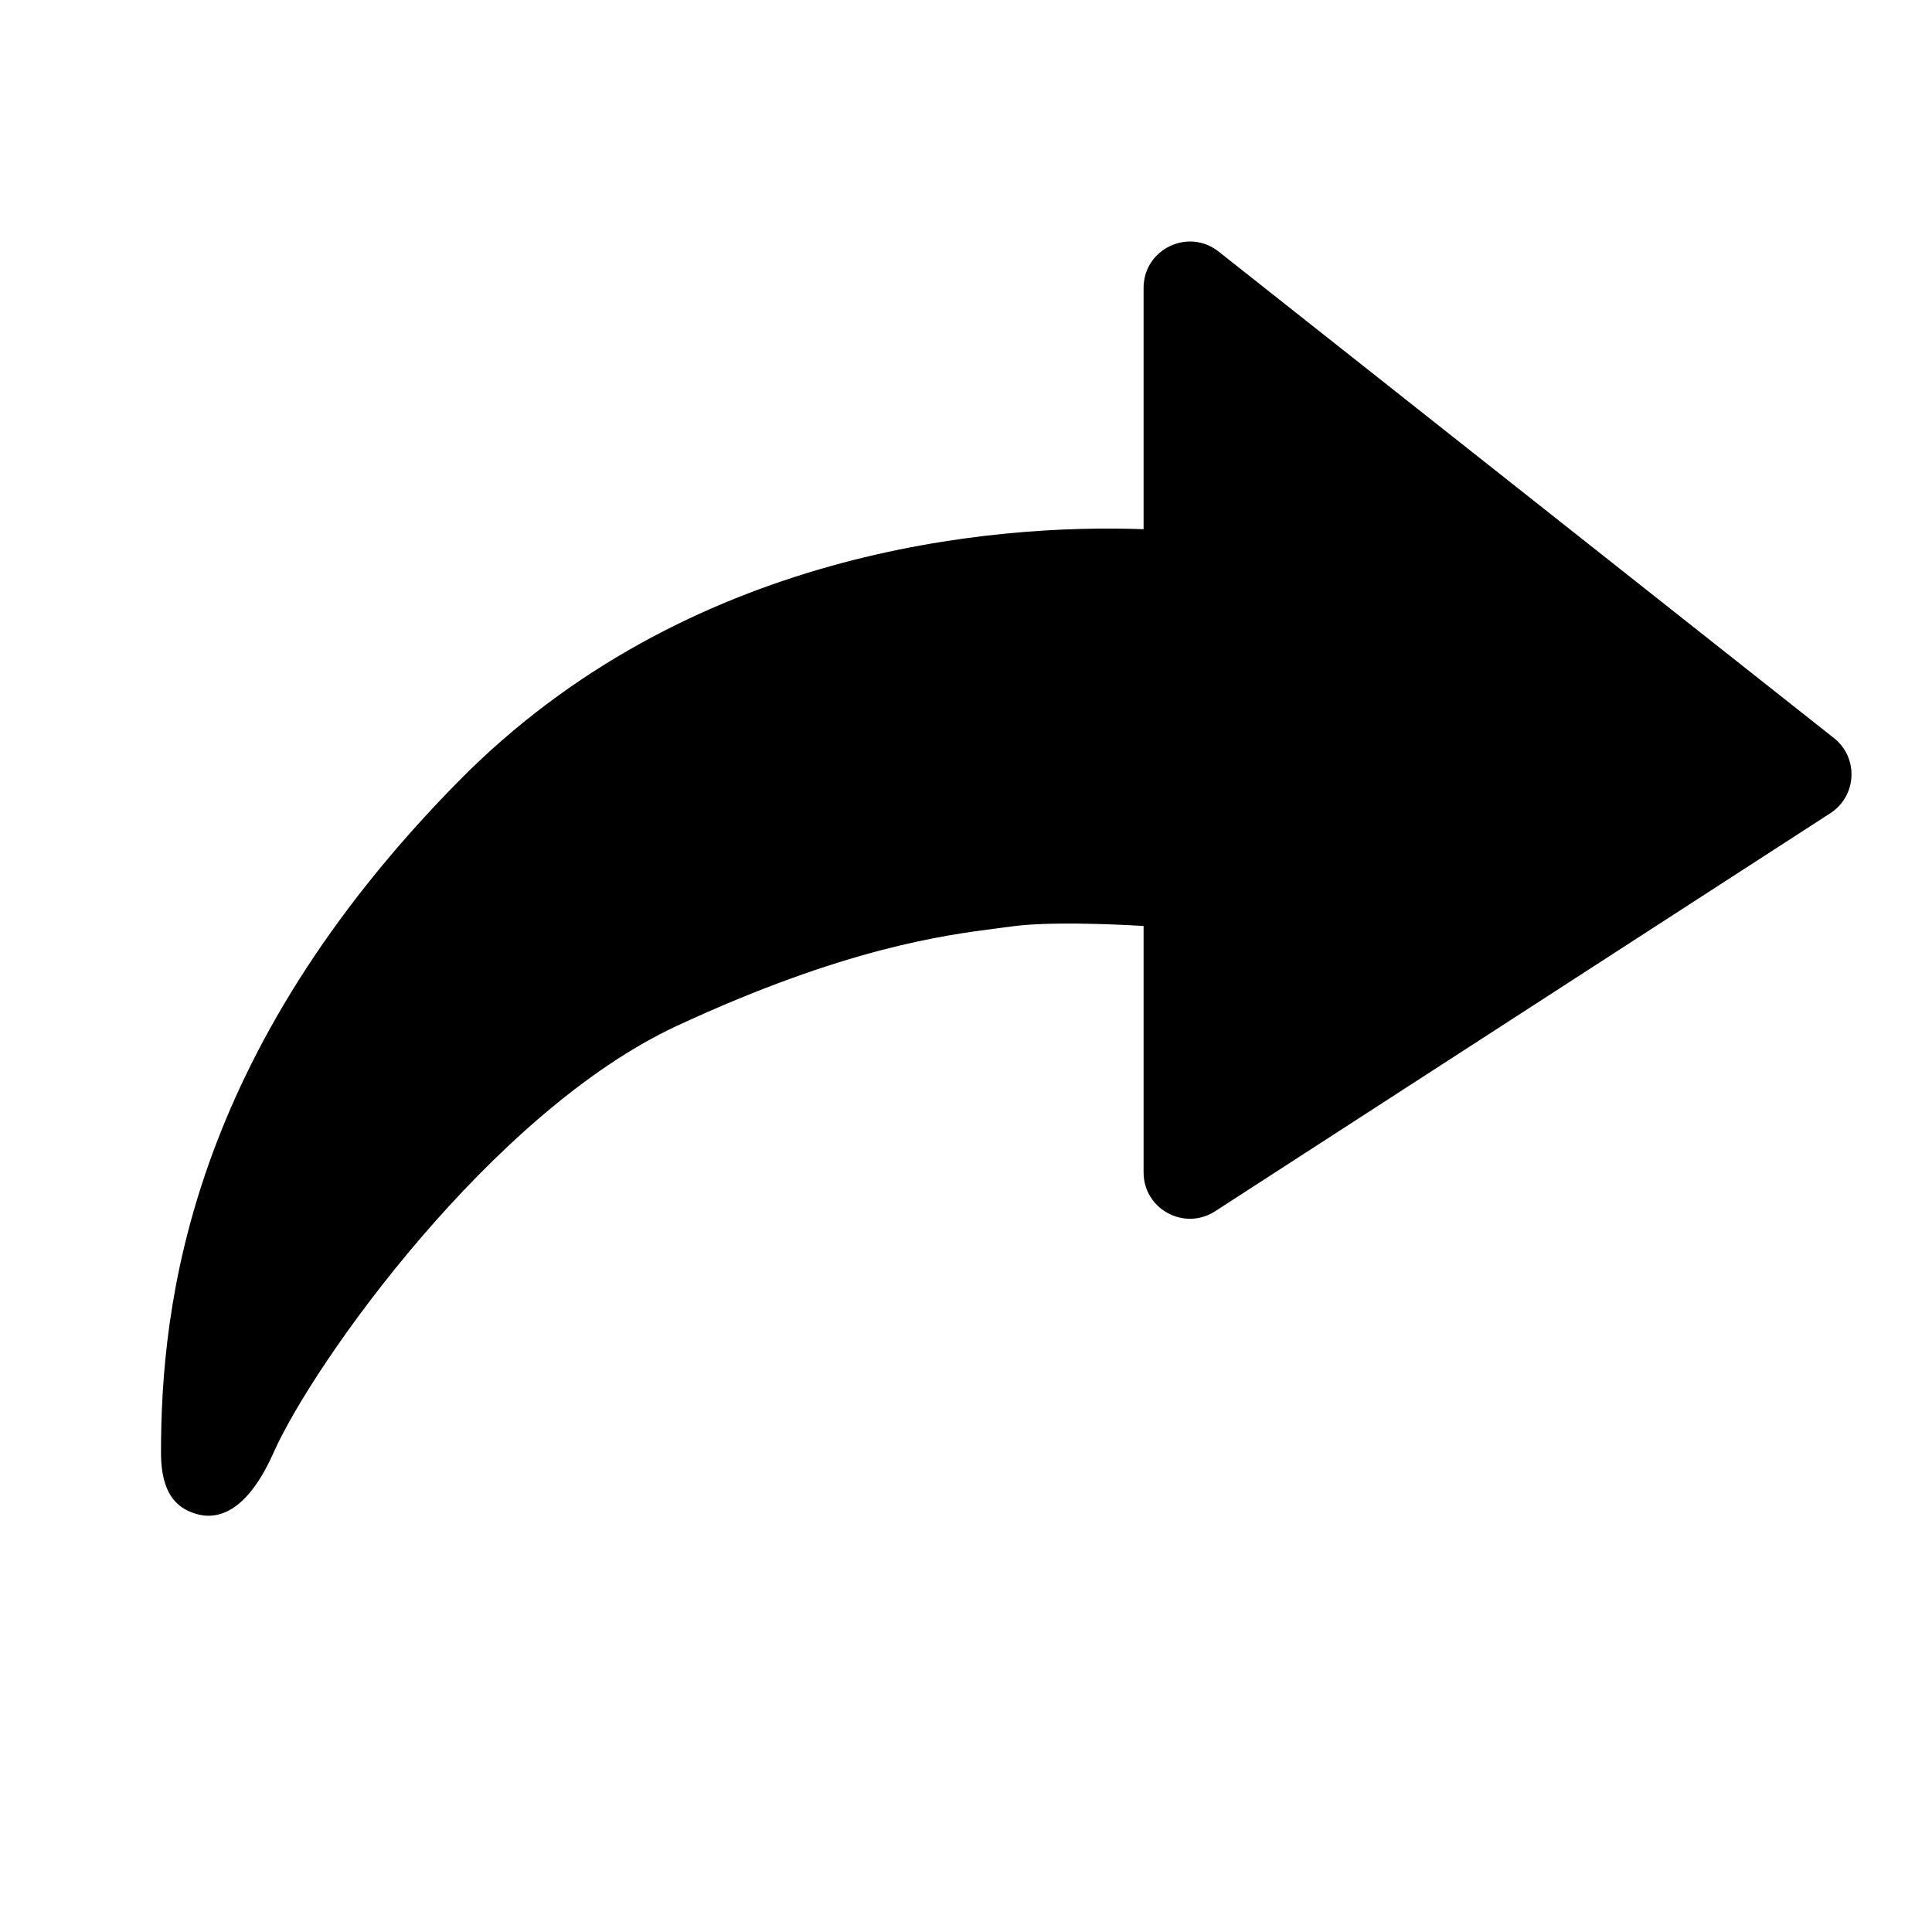 <svg width="24" height="24" viewBox="0 0 24 24" fill="none" xmlns="http://www.w3.org/2000/svg">
<path d="M22.737 10.102C23.068 9.888 23.091 9.412 22.781 9.168L15.138 3.125C14.761 2.827 14.206 3.096 14.206 3.576V6.574C12.326 6.505 8.533 6.829 5.7 9.701C2.357 13.091 2 16.194 2 18.044C2 18.335 2.064 18.513 2.154 18.626C2.218 18.705 2.294 18.752 2.371 18.783C2.575 18.868 3.004 18.932 3.399 18.044C3.892 16.934 6.111 13.81 8.412 12.742C10.496 11.775 11.737 11.616 12.381 11.533L12.563 11.509C12.993 11.448 13.789 11.477 14.206 11.503V14.564C14.206 15.02 14.711 15.294 15.094 15.047L22.737 10.102Z" fill="#F8F8F9" style="fill:#F8F8F9;fill:color(display-p3 0.973 0.973 0.977);fill-opacity:1;"/>
</svg>
